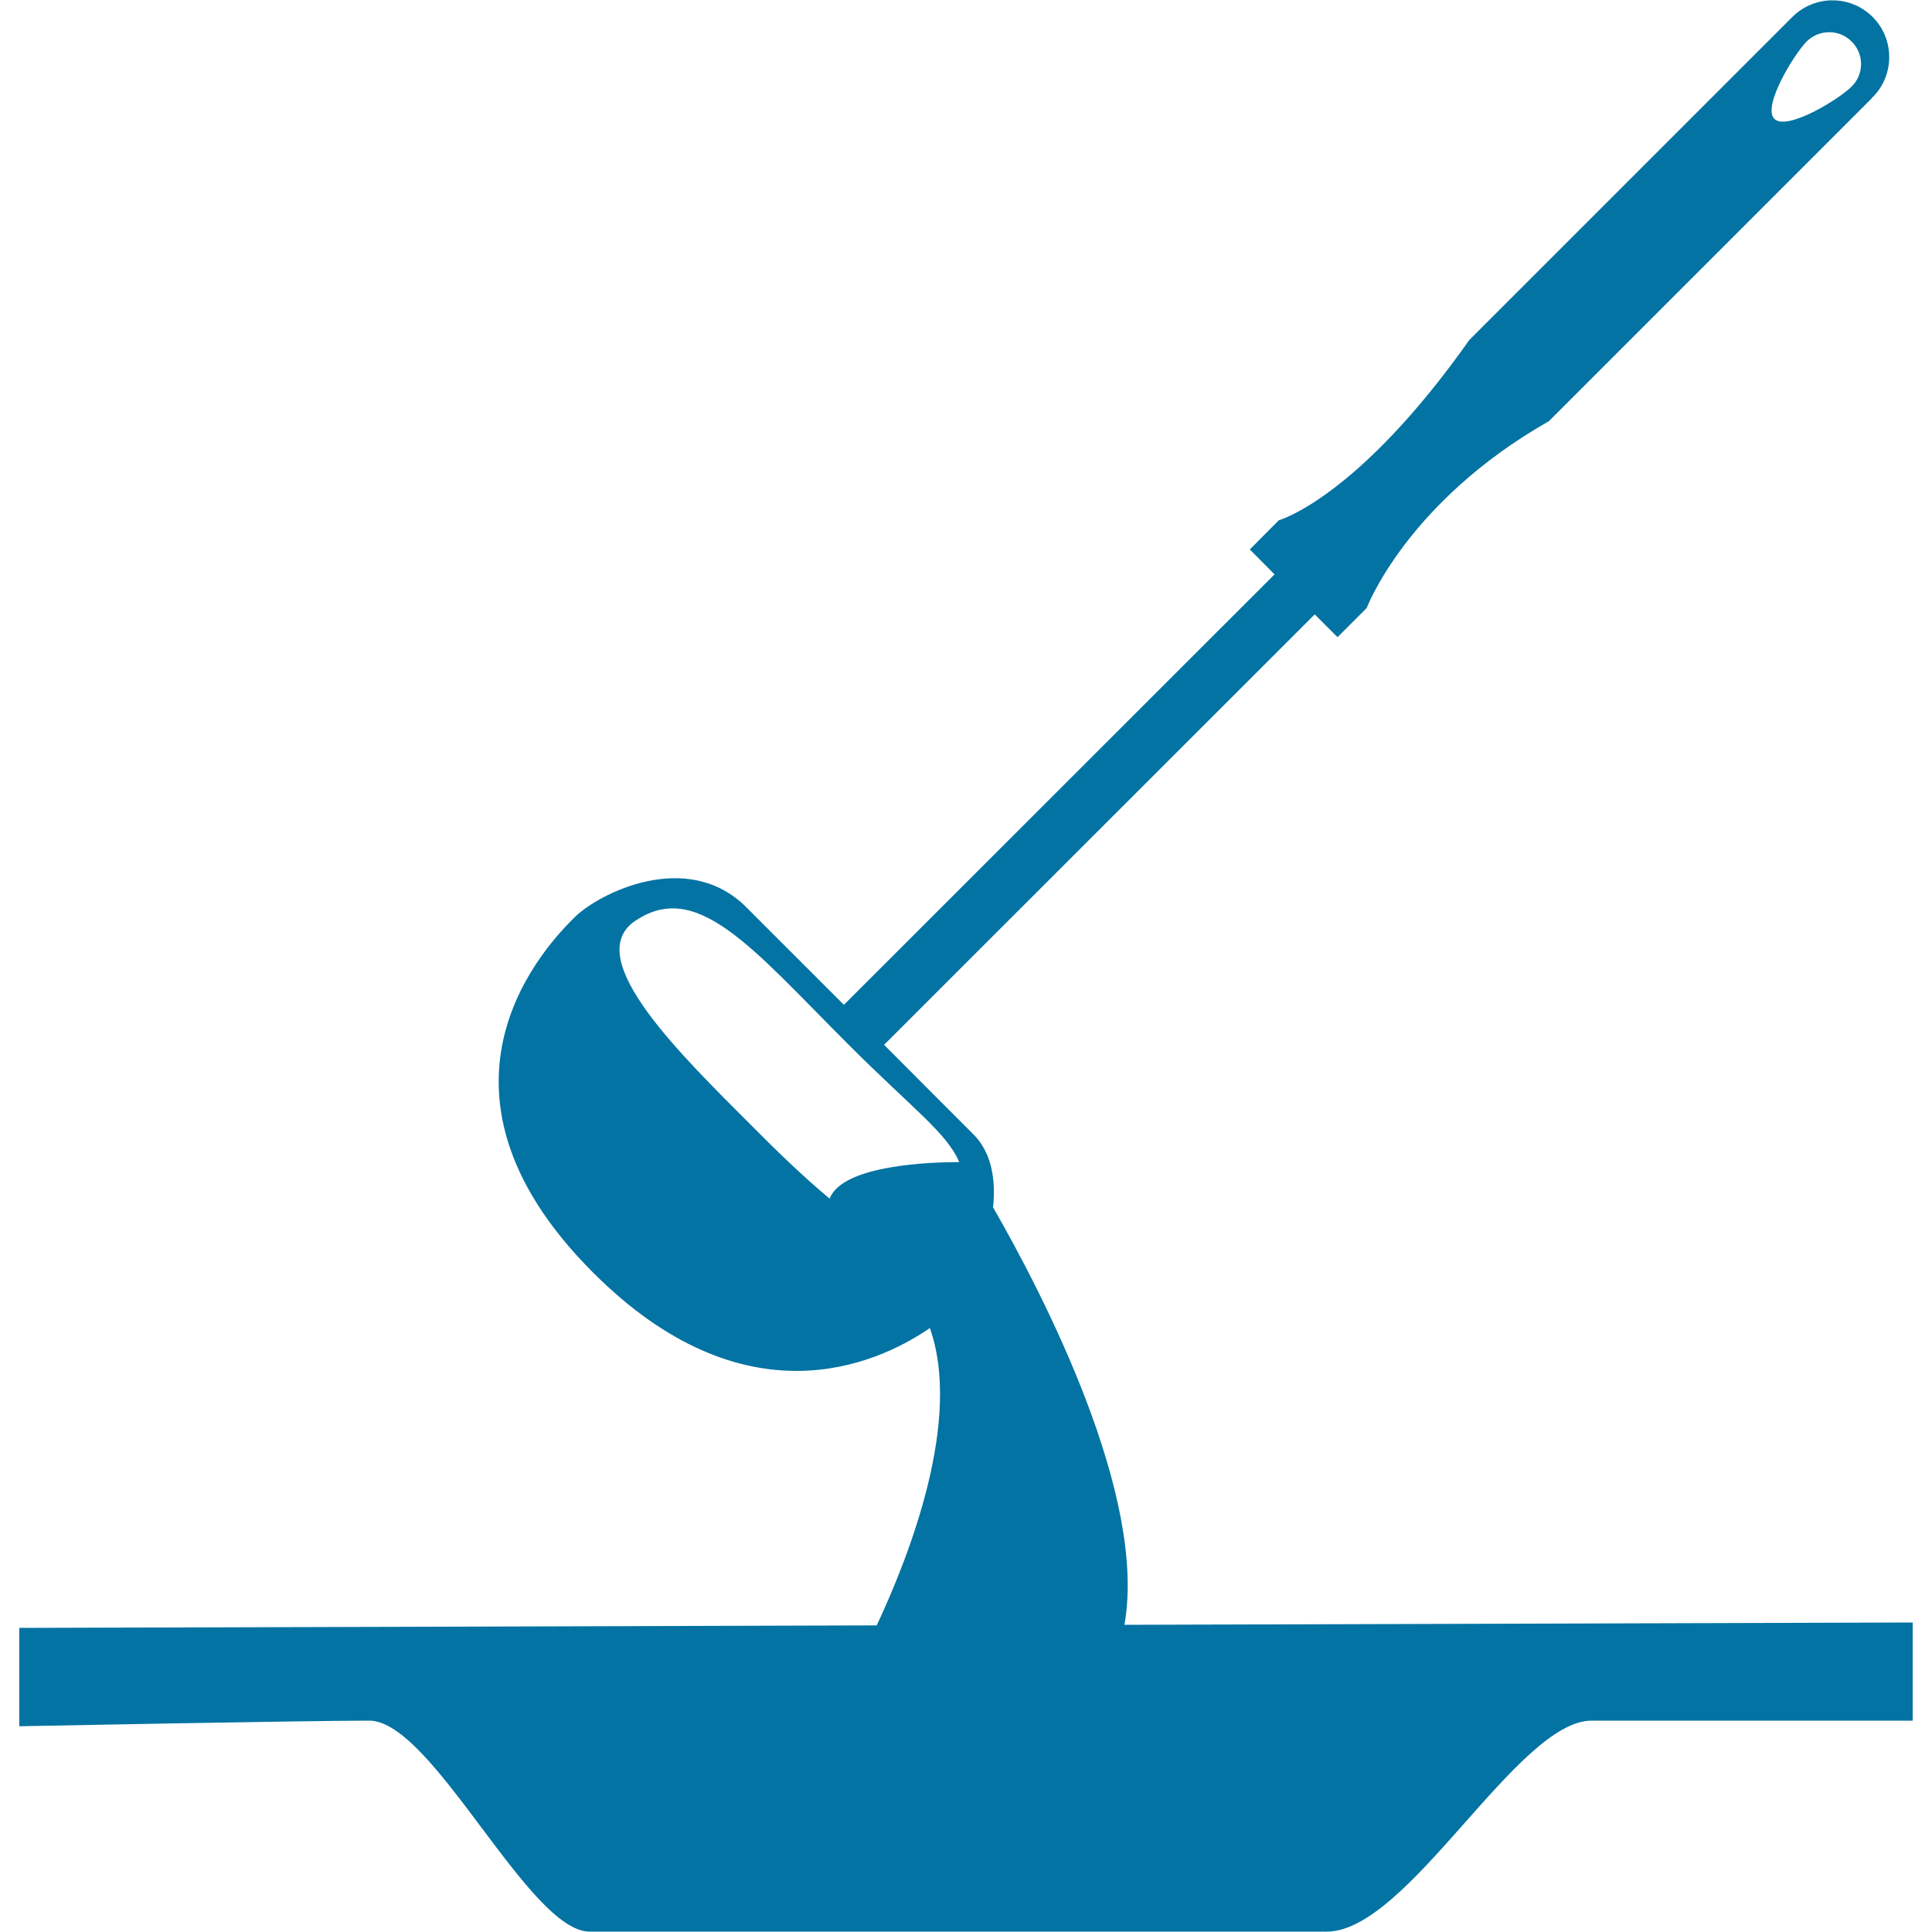 <svg xmlns="http://www.w3.org/2000/svg" viewBox="0 0 1000 1000" style="fill:#0273a2">
<title>Plate Of Food SVG icon</title>
<g><path d="M582,841c11.9-66.2-41.5-170-68-216.1c1.5-14.2-0.7-28.2-10-37.6c-10.4-10.3-27.6-27.7-46.4-46.5L680.5,318l11.8,11.8l15.1-15.1c0,0,20.6-54.8,94.3-96.7c12.2-12.2,167.2-167.2,167.2-167.2l-0.1-0.1c0.2-0.2,0.3-0.2,0.5-0.4c11.4-11.4,11.4-30.1,0-41.5c-11.5-11.5-30.1-11.5-41.6,0c-0.2,0.1-0.2,0.3-0.4,0.4l0,0c0,0-152.7,152.7-166.8,166.8c-57.9,82-98.6,93.3-98.6,93.3l-15,15.1l12.8,12.9L436.8,520.1c-19-19-37.6-37.6-50.5-50.5c-30.5-30.5-76.4-7.2-88.9,5.2c-12.5,12.5-87.2,87.1,9.6,183.9c78.1,78.1,146.2,48,174.3,28.7c16.7,47.3-10.1,116.7-27.5,153.9L10,842.6v50.9c0,0,148.2-2.9,181.1-2.9c32.9,0,82.5,109.2,114.1,109.2c31.6,0,339.3,0,381.5,0c42.2,0,98.6-109.2,137.1-109.2c38.5,0,166.2,0,166.2,0v-50.8L582,841z M935.1,21.5c6.4-6.4,16.9-6.5,23.3,0c6.5,6.4,6.5,16.9,0,23.3c-6.4,6.5-33.6,23.2-40,16.7C912,55.1,928.7,27.9,935.1,21.5z M389.2,582.8c-37.6-37.6-86.5-85.3-61.9-105.1c32.7-24,61.7,12.8,111.9,63c33.1,33.1,50.9,45.7,57.3,60.8c-13.5,0-60.3,1.2-67.1,18.9C415.2,608.6,401.1,594.8,389.2,582.8z"/></g>
</svg>